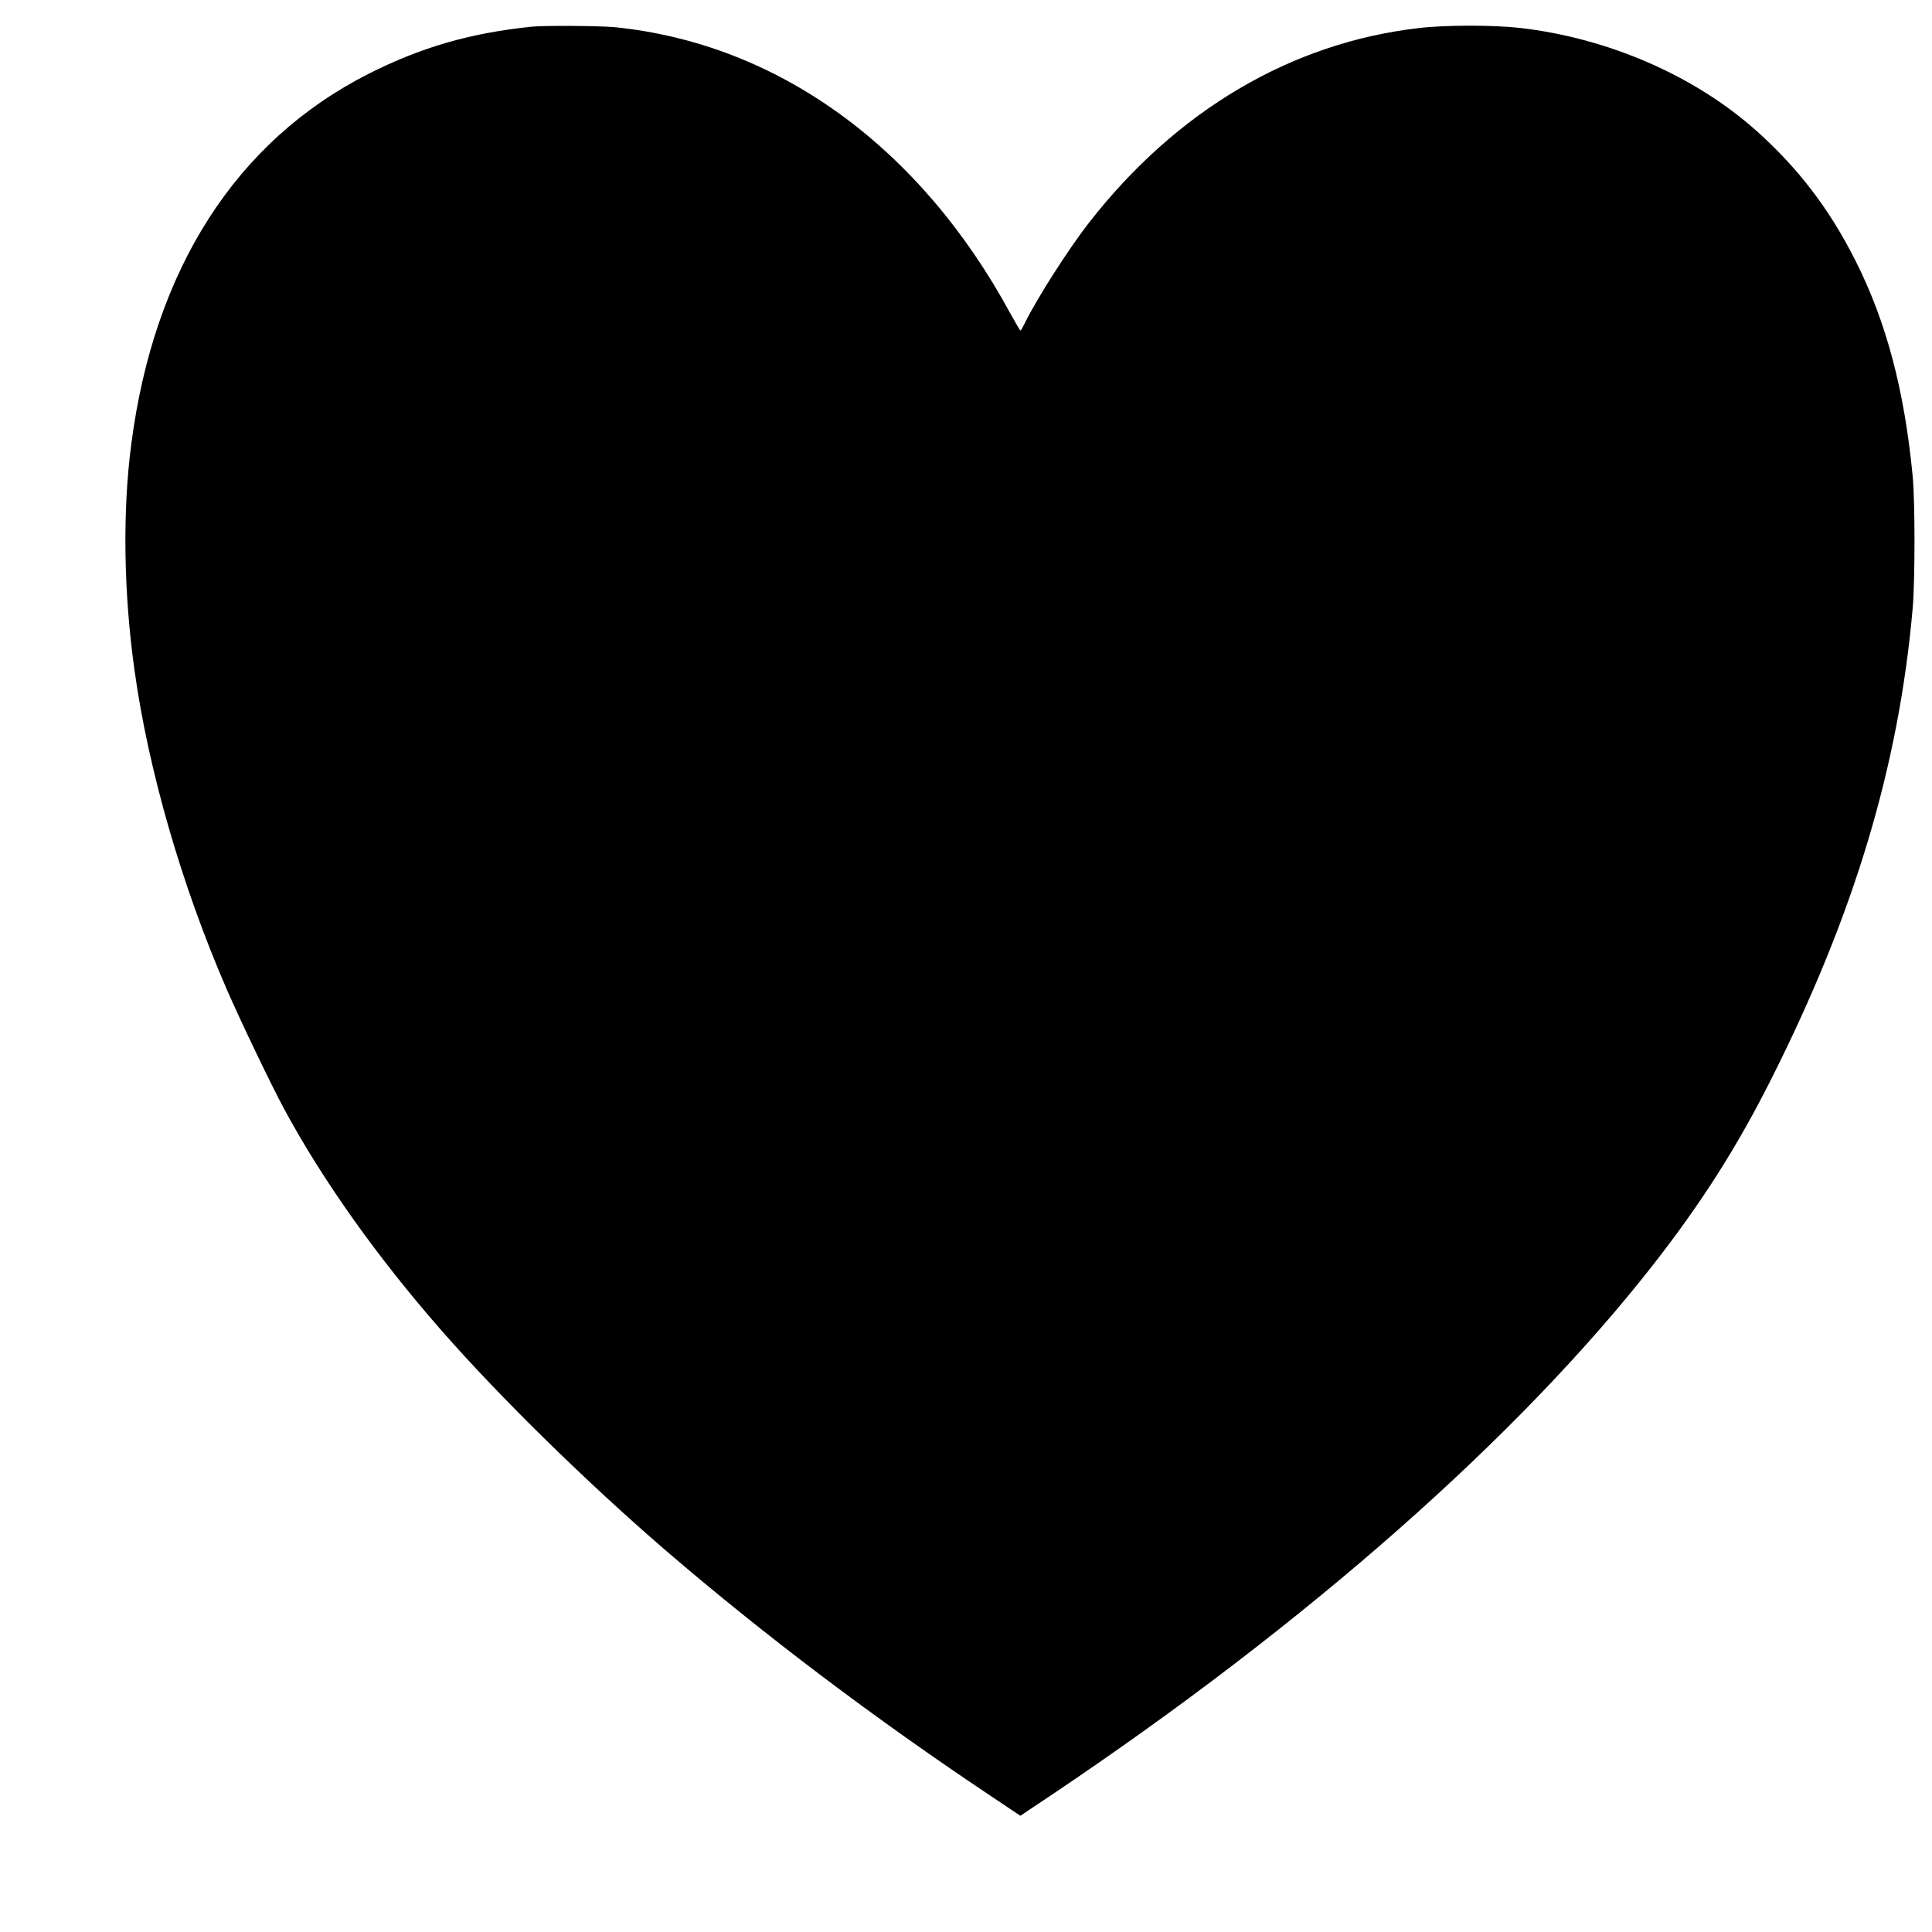 <?xml version="1.0" standalone="no"?>
<!DOCTYPE svg PUBLIC "-//W3C//DTD SVG 20010904//EN"
 "http://www.w3.org/TR/2001/REC-SVG-20010904/DTD/svg10.dtd">
<svg version="1.0" xmlns="http://www.w3.org/2000/svg"
 width="1280pt" height="1280pt" viewBox="0 0 1280 1280"
 preserveAspectRatio="xMidYMid meet">
<g transform="translate(0,1280) scale(0.1,-0.1)"
fill="#000000" stroke="none">
<path d="M3520 12623 c-410 -43 -732 -137 -1080 -313 -876 -445 -1420 -1293
-1570 -2451 -59 -446 -51 -984 21 -1499 93 -667 313 -1427 611 -2114 88 -203
297 -639 382 -796 257 -475 617 -981 1041 -1465 389 -444 964 -1008 1490
-1461 646 -555 1379 -1109 2148 -1622 l197 -132 208 139 c1695 1138 3094 2372
3988 3516 319 409 551 774 776 1220 553 1097 848 2079 940 3125 16 186 16 706
0 875 -55 571 -174 1021 -378 1426 -171 341 -380 615 -659 864 -410 365 -981
613 -1565 680 -176 20 -495 20 -670 -1 -845 -97 -1606 -547 -2184 -1288 -136
-174 -350 -509 -427 -668 -13 -27 -25 -48 -28 -48 -4 1 -33 51 -66 111 -600
1108 -1544 1791 -2624 1899 -96 9 -471 12 -551 3z"/>
</g>
</svg>
